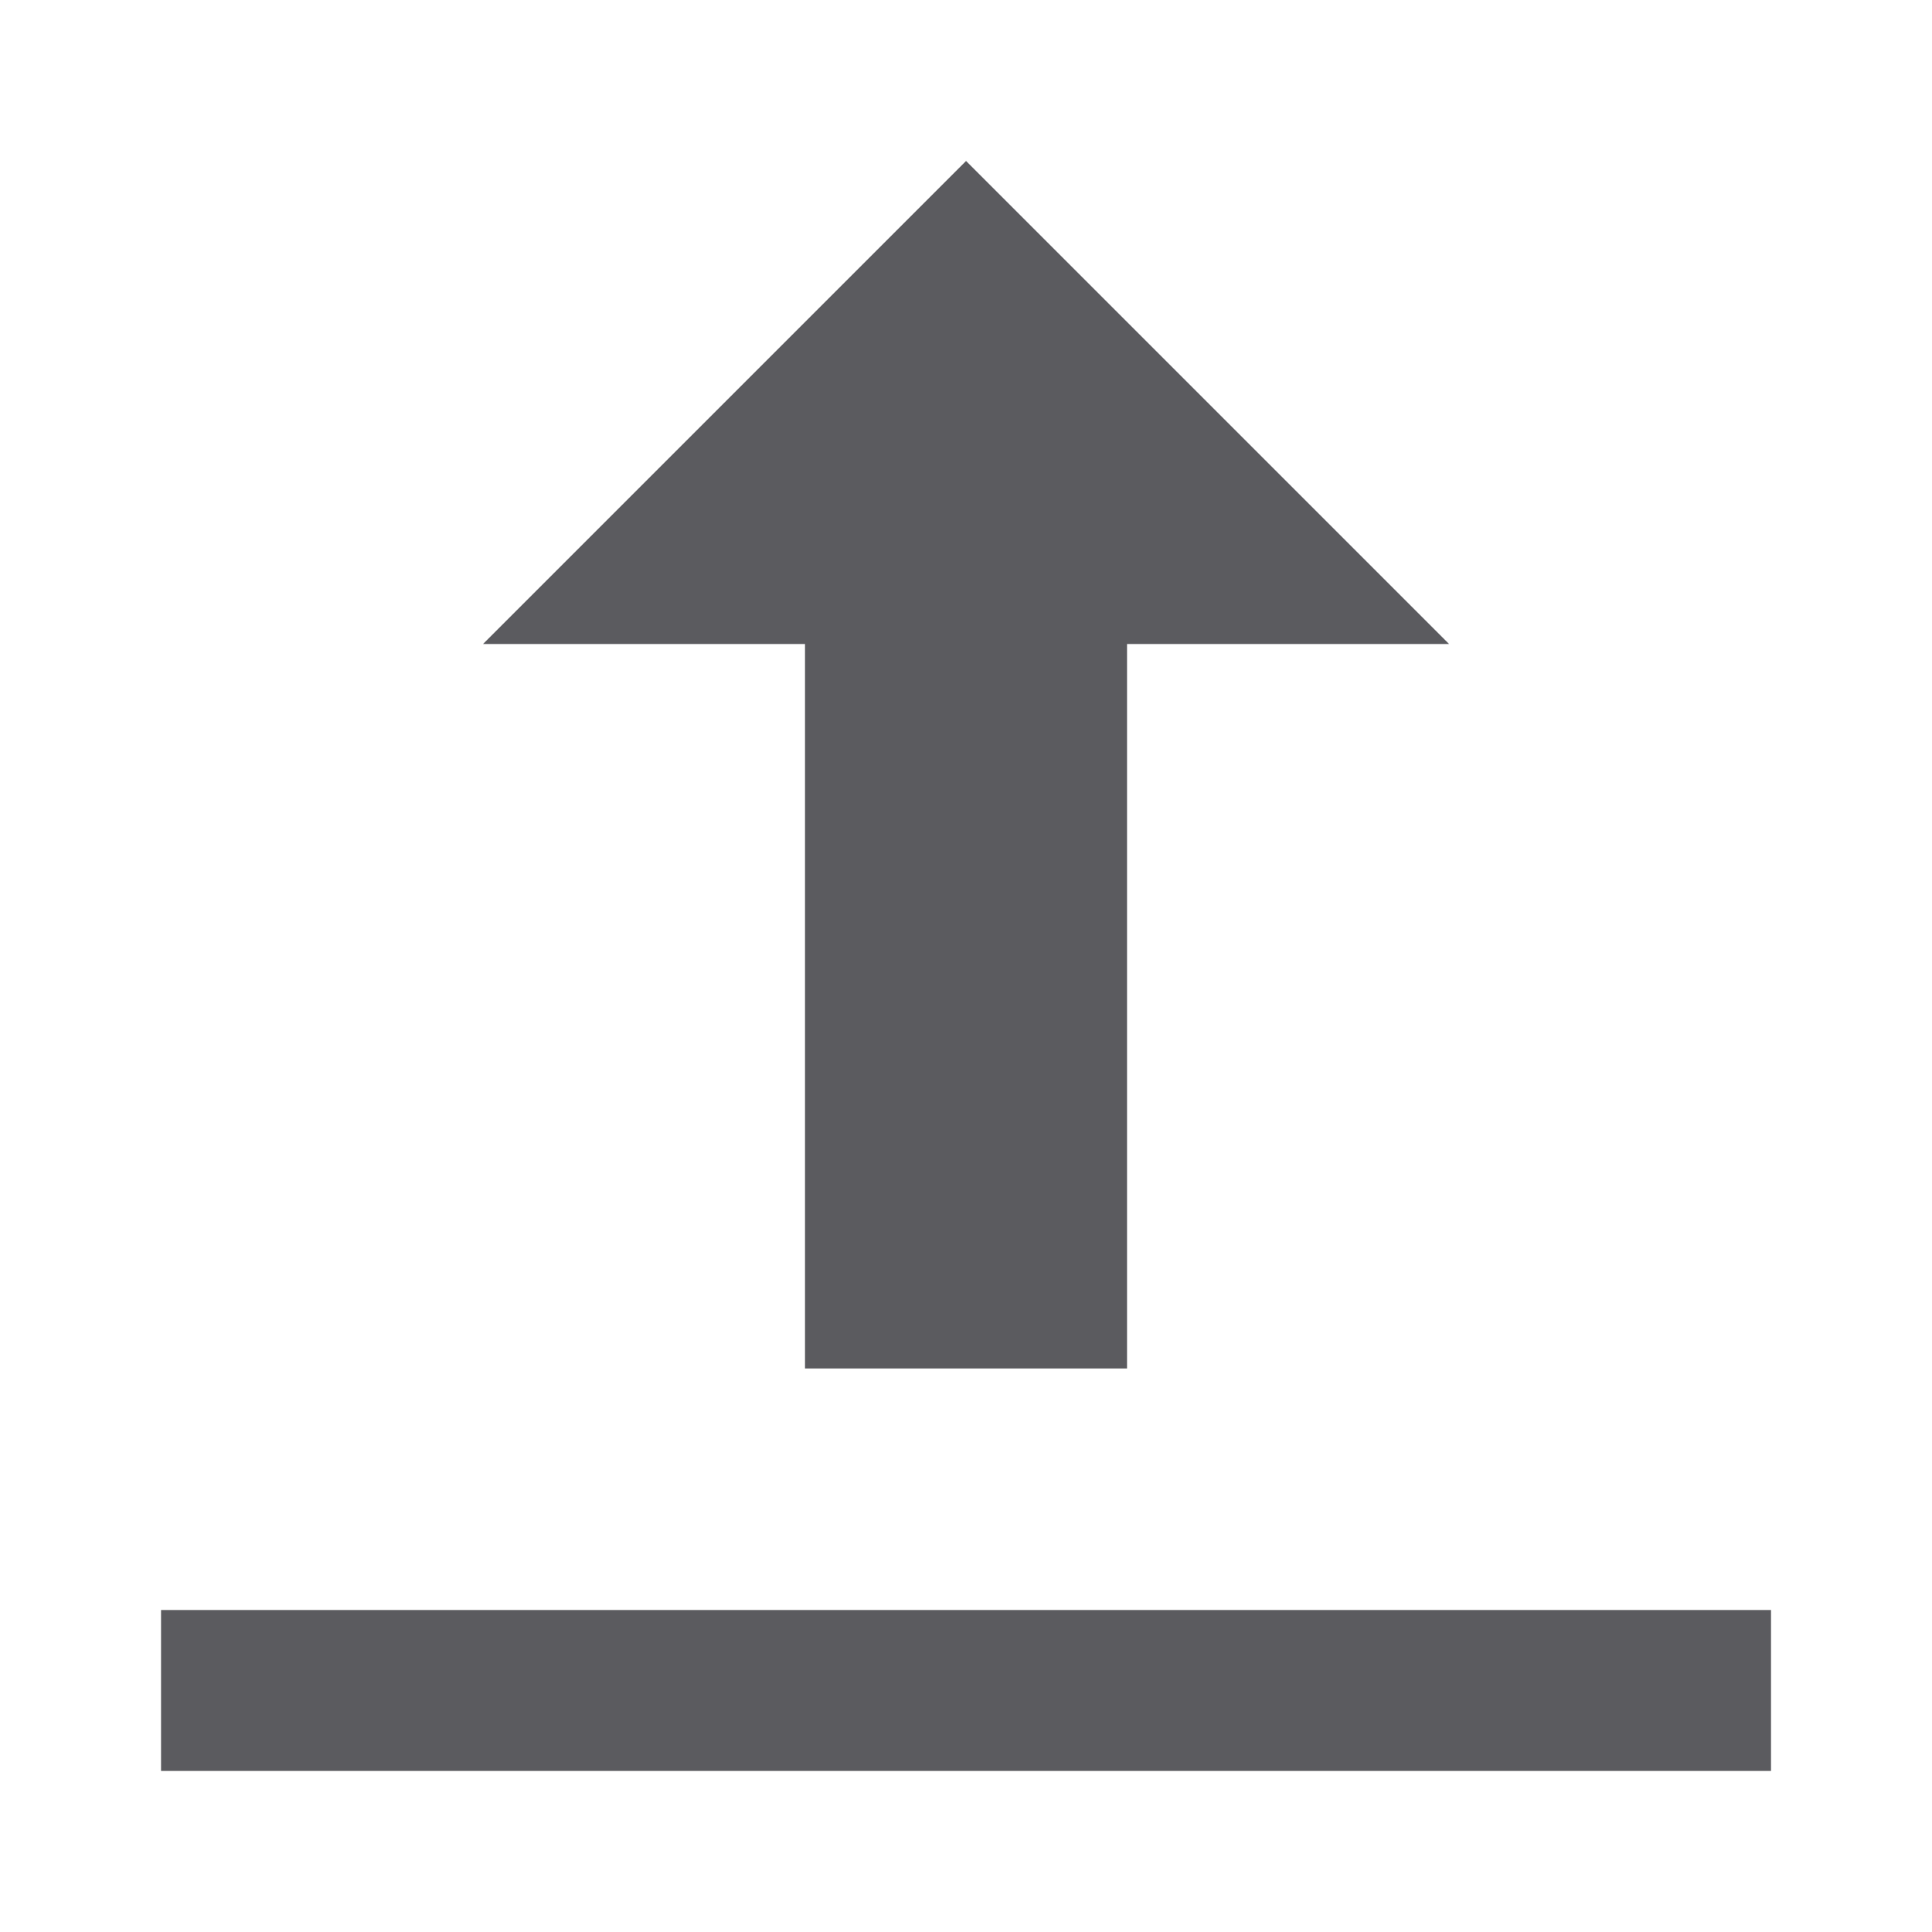 <svg width="40" height="40" viewBox="0 0 40 40" fill="none" xmlns="http://www.w3.org/2000/svg">
<path d="M20.001 3.333L10.001 13.333H16.667V28.333H23.334V13.333H30.001L20.001 3.333ZM3.334 33.333V36.666H36.667V33.333H3.334Z" fill="#5B5B5F"/>
</svg>
